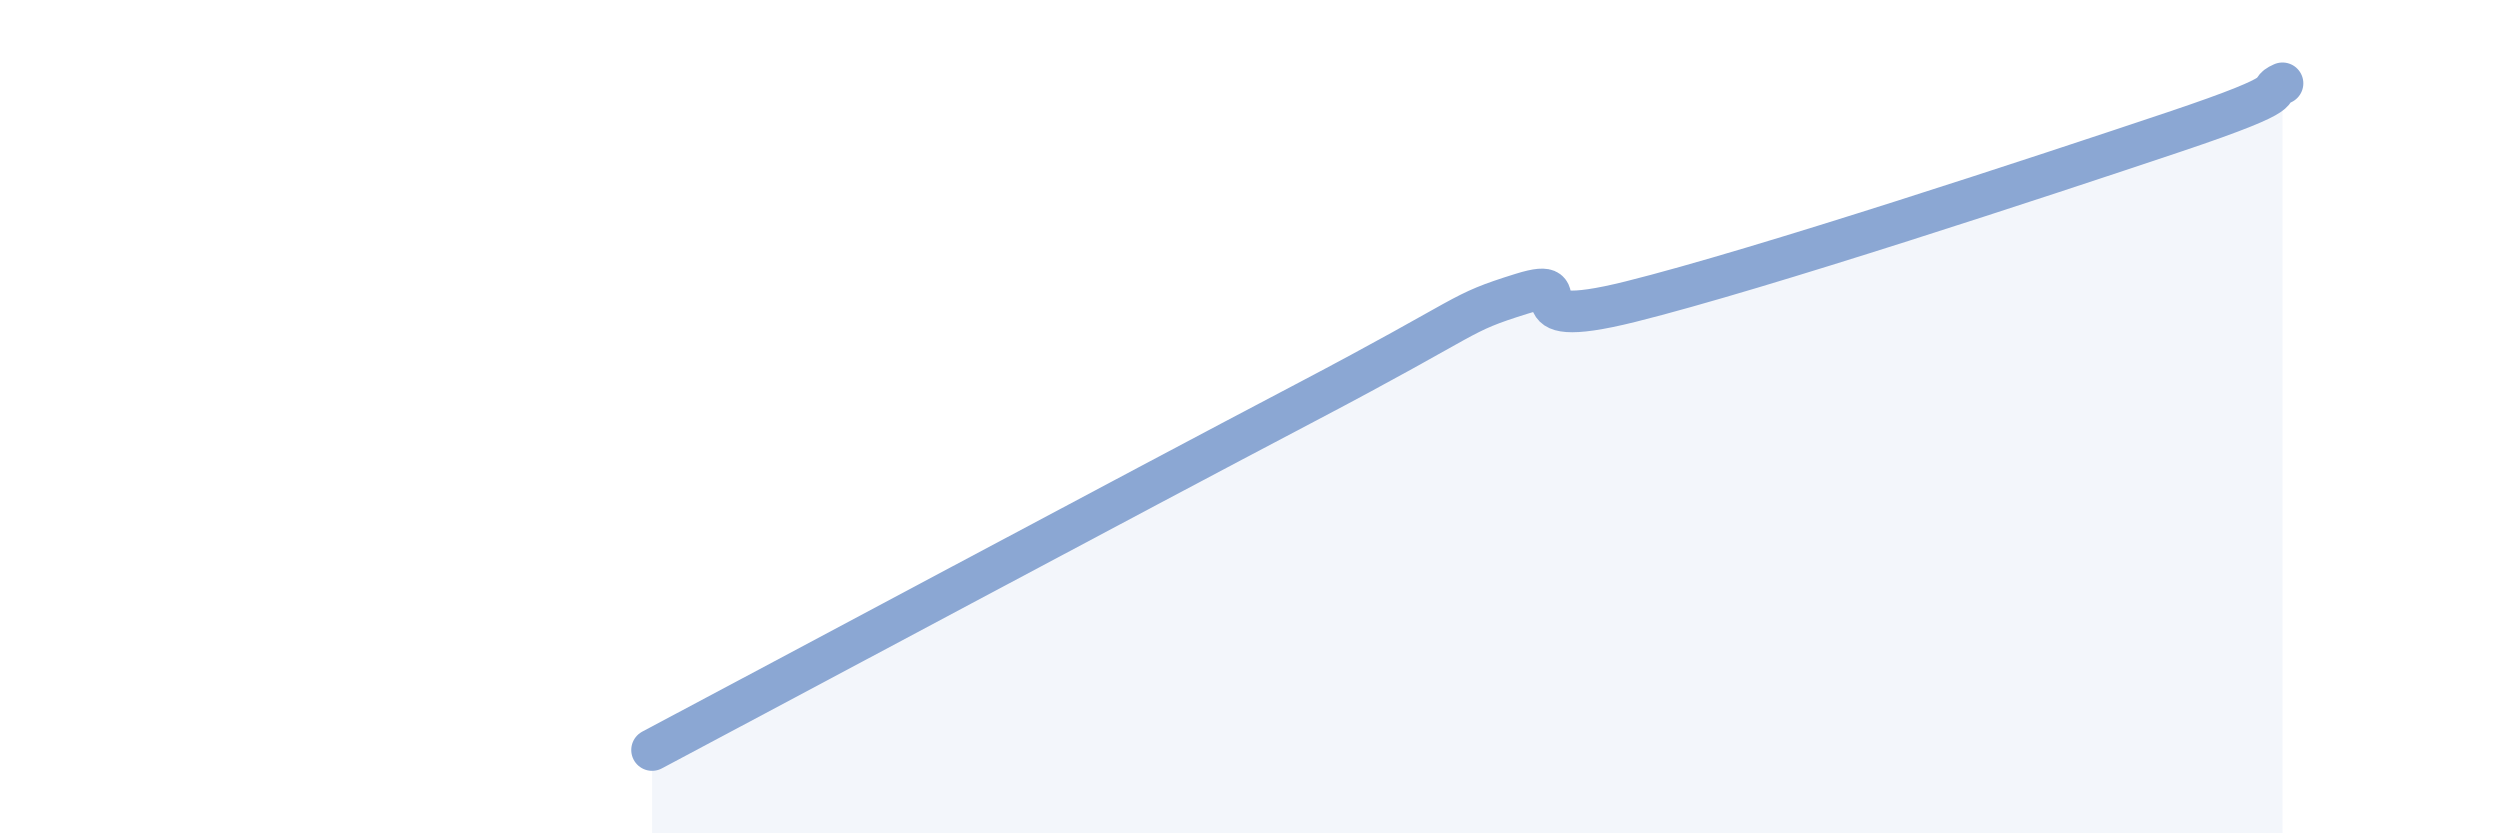 
    <svg width="60" height="20" viewBox="0 0 60 20" xmlns="http://www.w3.org/2000/svg">
      <path
        d="M 15.65,18 C 18.78,16.34 27.13,11.87 31.3,9.68 C 35.47,7.49 34.95,7.54 36.52,7.05 C 38.09,6.56 36,8.02 39.13,7.24 C 42.26,6.46 49.04,4.22 52.17,3.17 C 55.3,2.12 54.26,2.23 54.78,2L54.78 20L15.65 20Z"
        fill="#8ba7d3"
        opacity="0.1"
        stroke-linecap="round"
        stroke-linejoin="round"
      />
      <path
        d="M 15.65,18 C 18.78,16.34 27.13,11.87 31.3,9.68 C 35.47,7.49 34.95,7.54 36.52,7.05 C 38.09,6.56 36,8.02 39.13,7.24 C 42.26,6.46 49.04,4.22 52.17,3.17 C 55.3,2.12 54.26,2.23 54.78,2"
        stroke="#8ba7d3"
        stroke-width="1"
        fill="none"
        stroke-linecap="round"
        stroke-linejoin="round"
      />
    </svg>
  